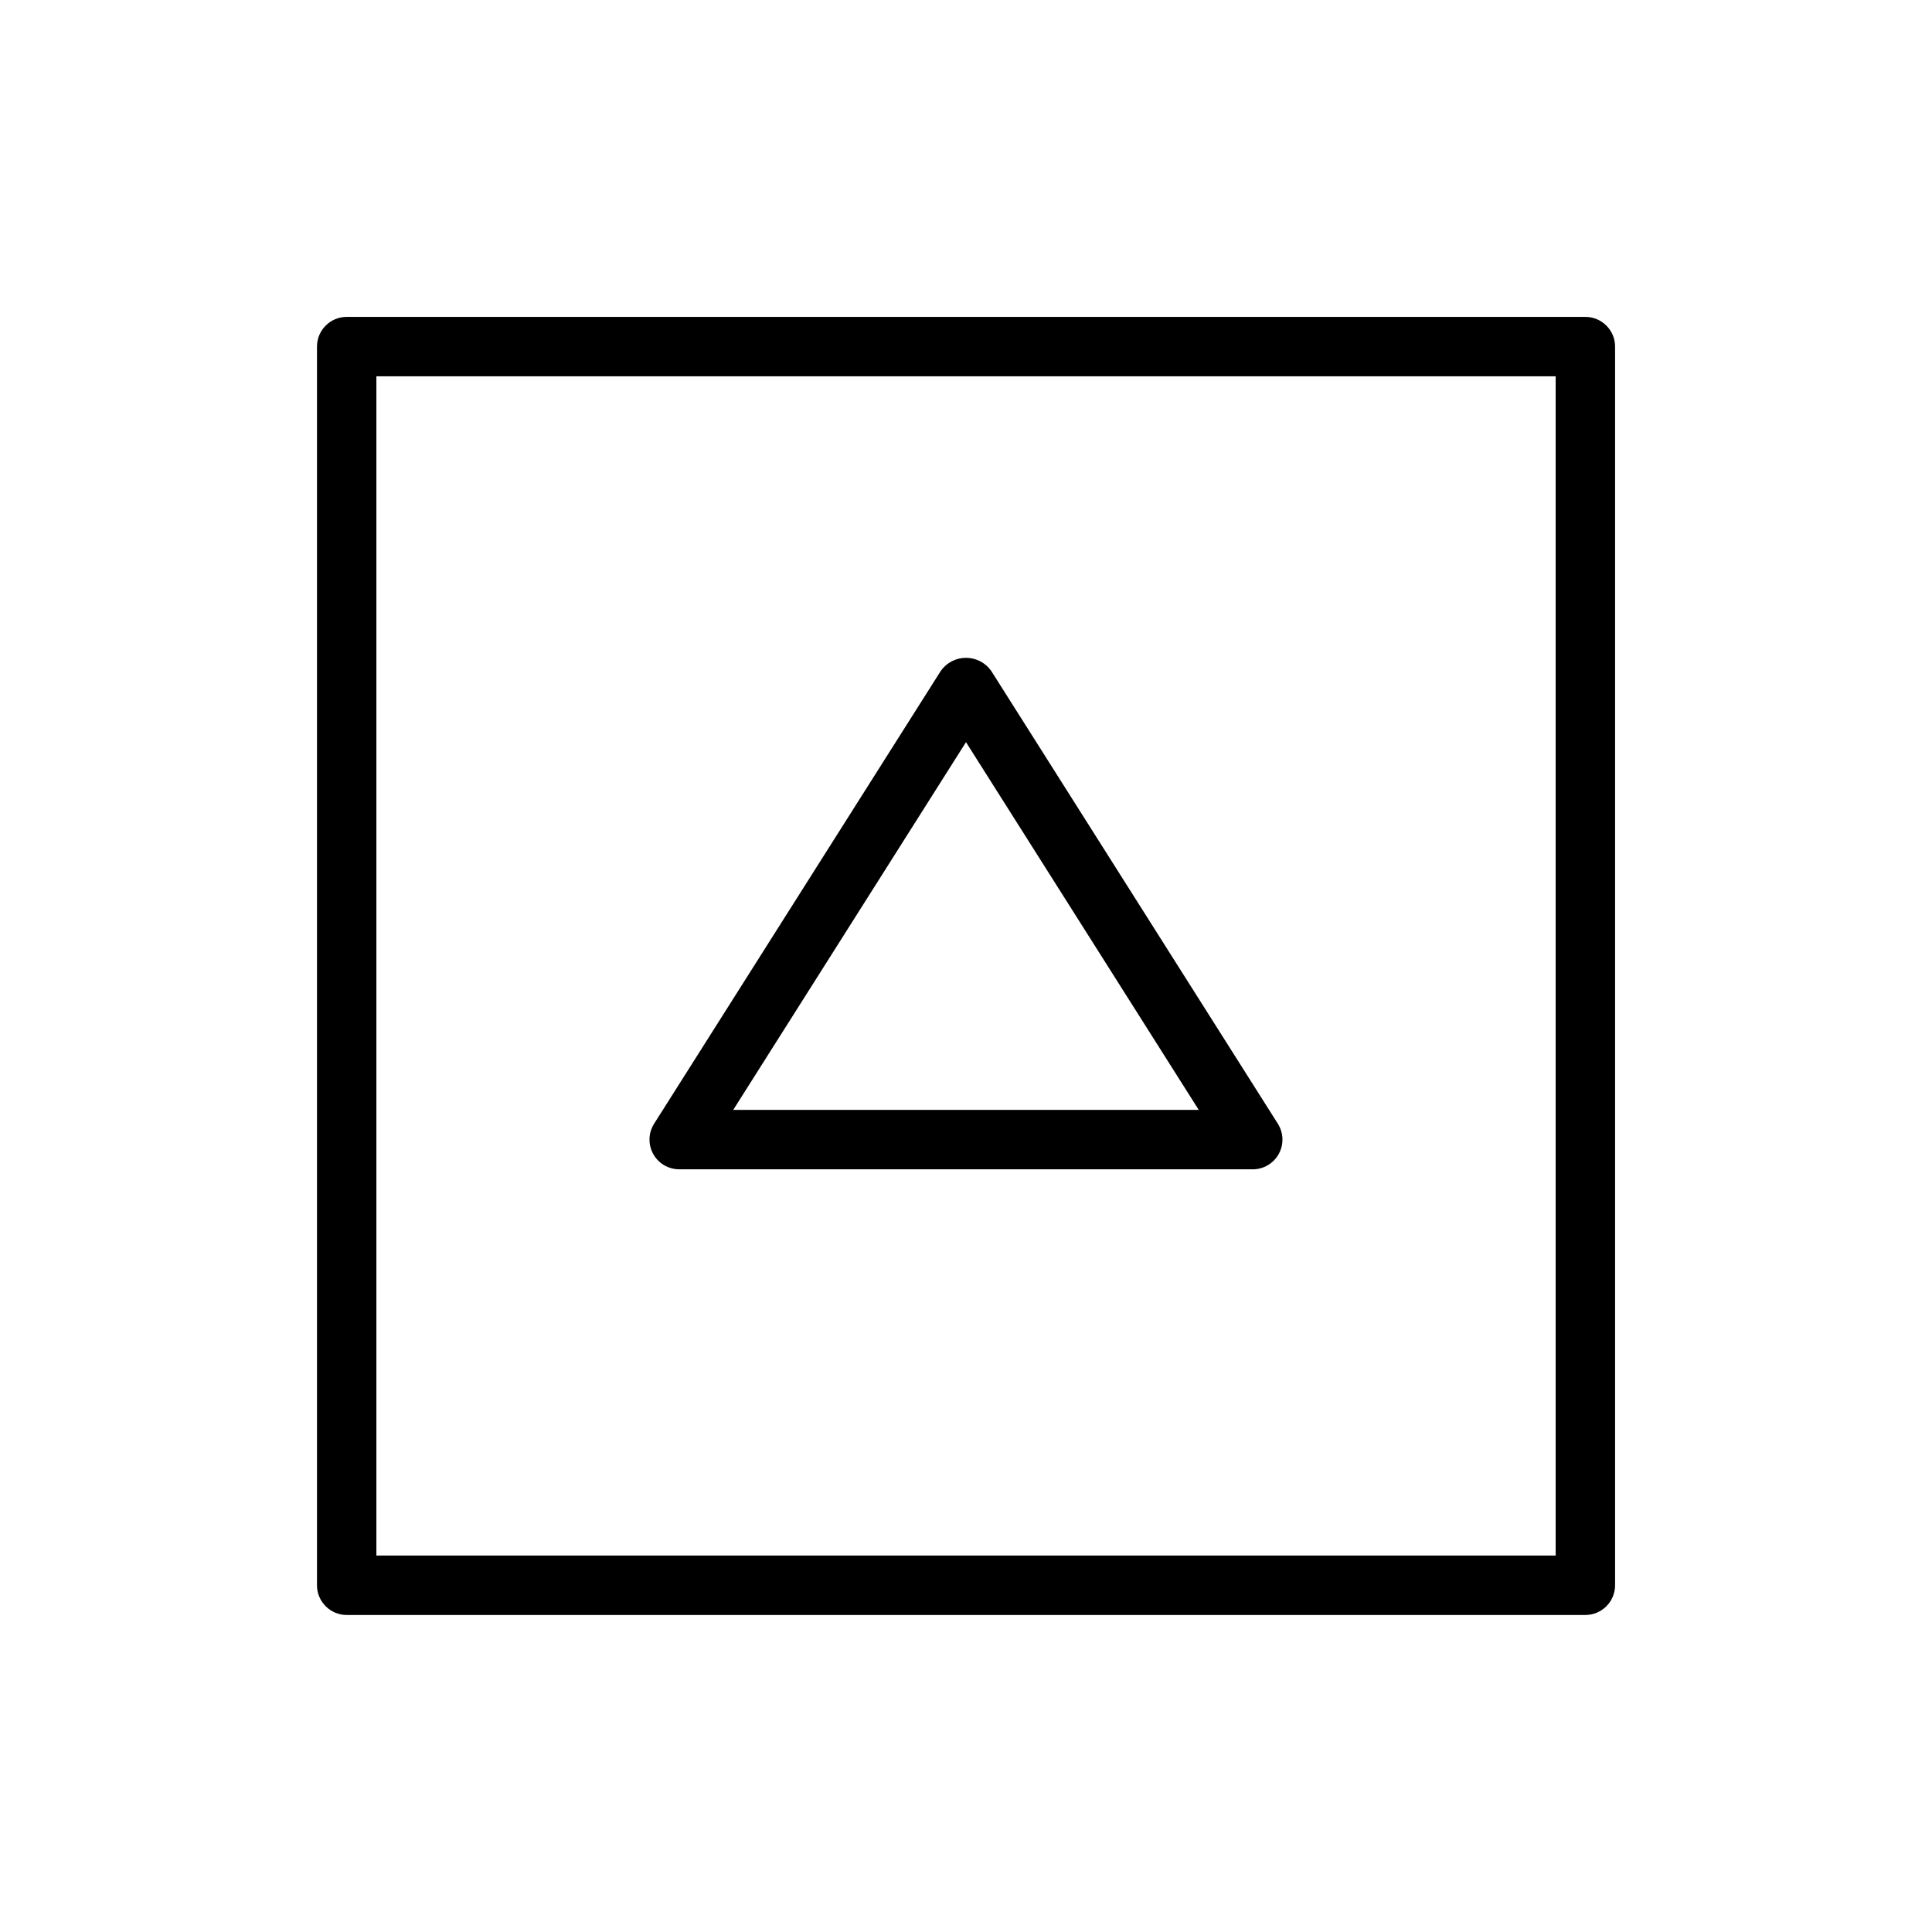 <?xml version="1.0" encoding="UTF-8"?>
<!-- Uploaded to: ICON Repo, www.iconrepo.com, Generator: ICON Repo Mixer Tools -->
<svg fill="#000000" width="800px" height="800px" version="1.1" viewBox="144 144 512 512" xmlns="http://www.w3.org/2000/svg">
 <path d="m324.01 453.88h151.98c2.867 0 5.512-1.562 6.894-4.074 1.387-2.516 1.293-5.586-0.242-8.008l-75.988-120.05-0.004-0.004c-1.535-2.144-4.012-3.418-6.648-3.418-2.641 0-5.117 1.273-6.652 3.418l-76.004 120.05c-1.535 2.422-1.633 5.492-0.246 8.008 1.383 2.512 4.027 4.074 6.894 4.074zm75.988-113.2 61.684 97.457-123.37-0.004zm164.14-112.7h-328.26c-4.348 0-7.871 3.523-7.871 7.871v328.26c0 2.09 0.828 4.09 2.305 5.566 1.477 1.477 3.477 2.309 5.566 2.309h328.26c2.09 0 4.09-0.832 5.566-2.309 1.477-1.477 2.309-3.477 2.309-5.566v-328.26c0-4.348-3.527-7.871-7.875-7.871zm-7.871 328.26h-312.52v-312.52h312.52z"/>
</svg>